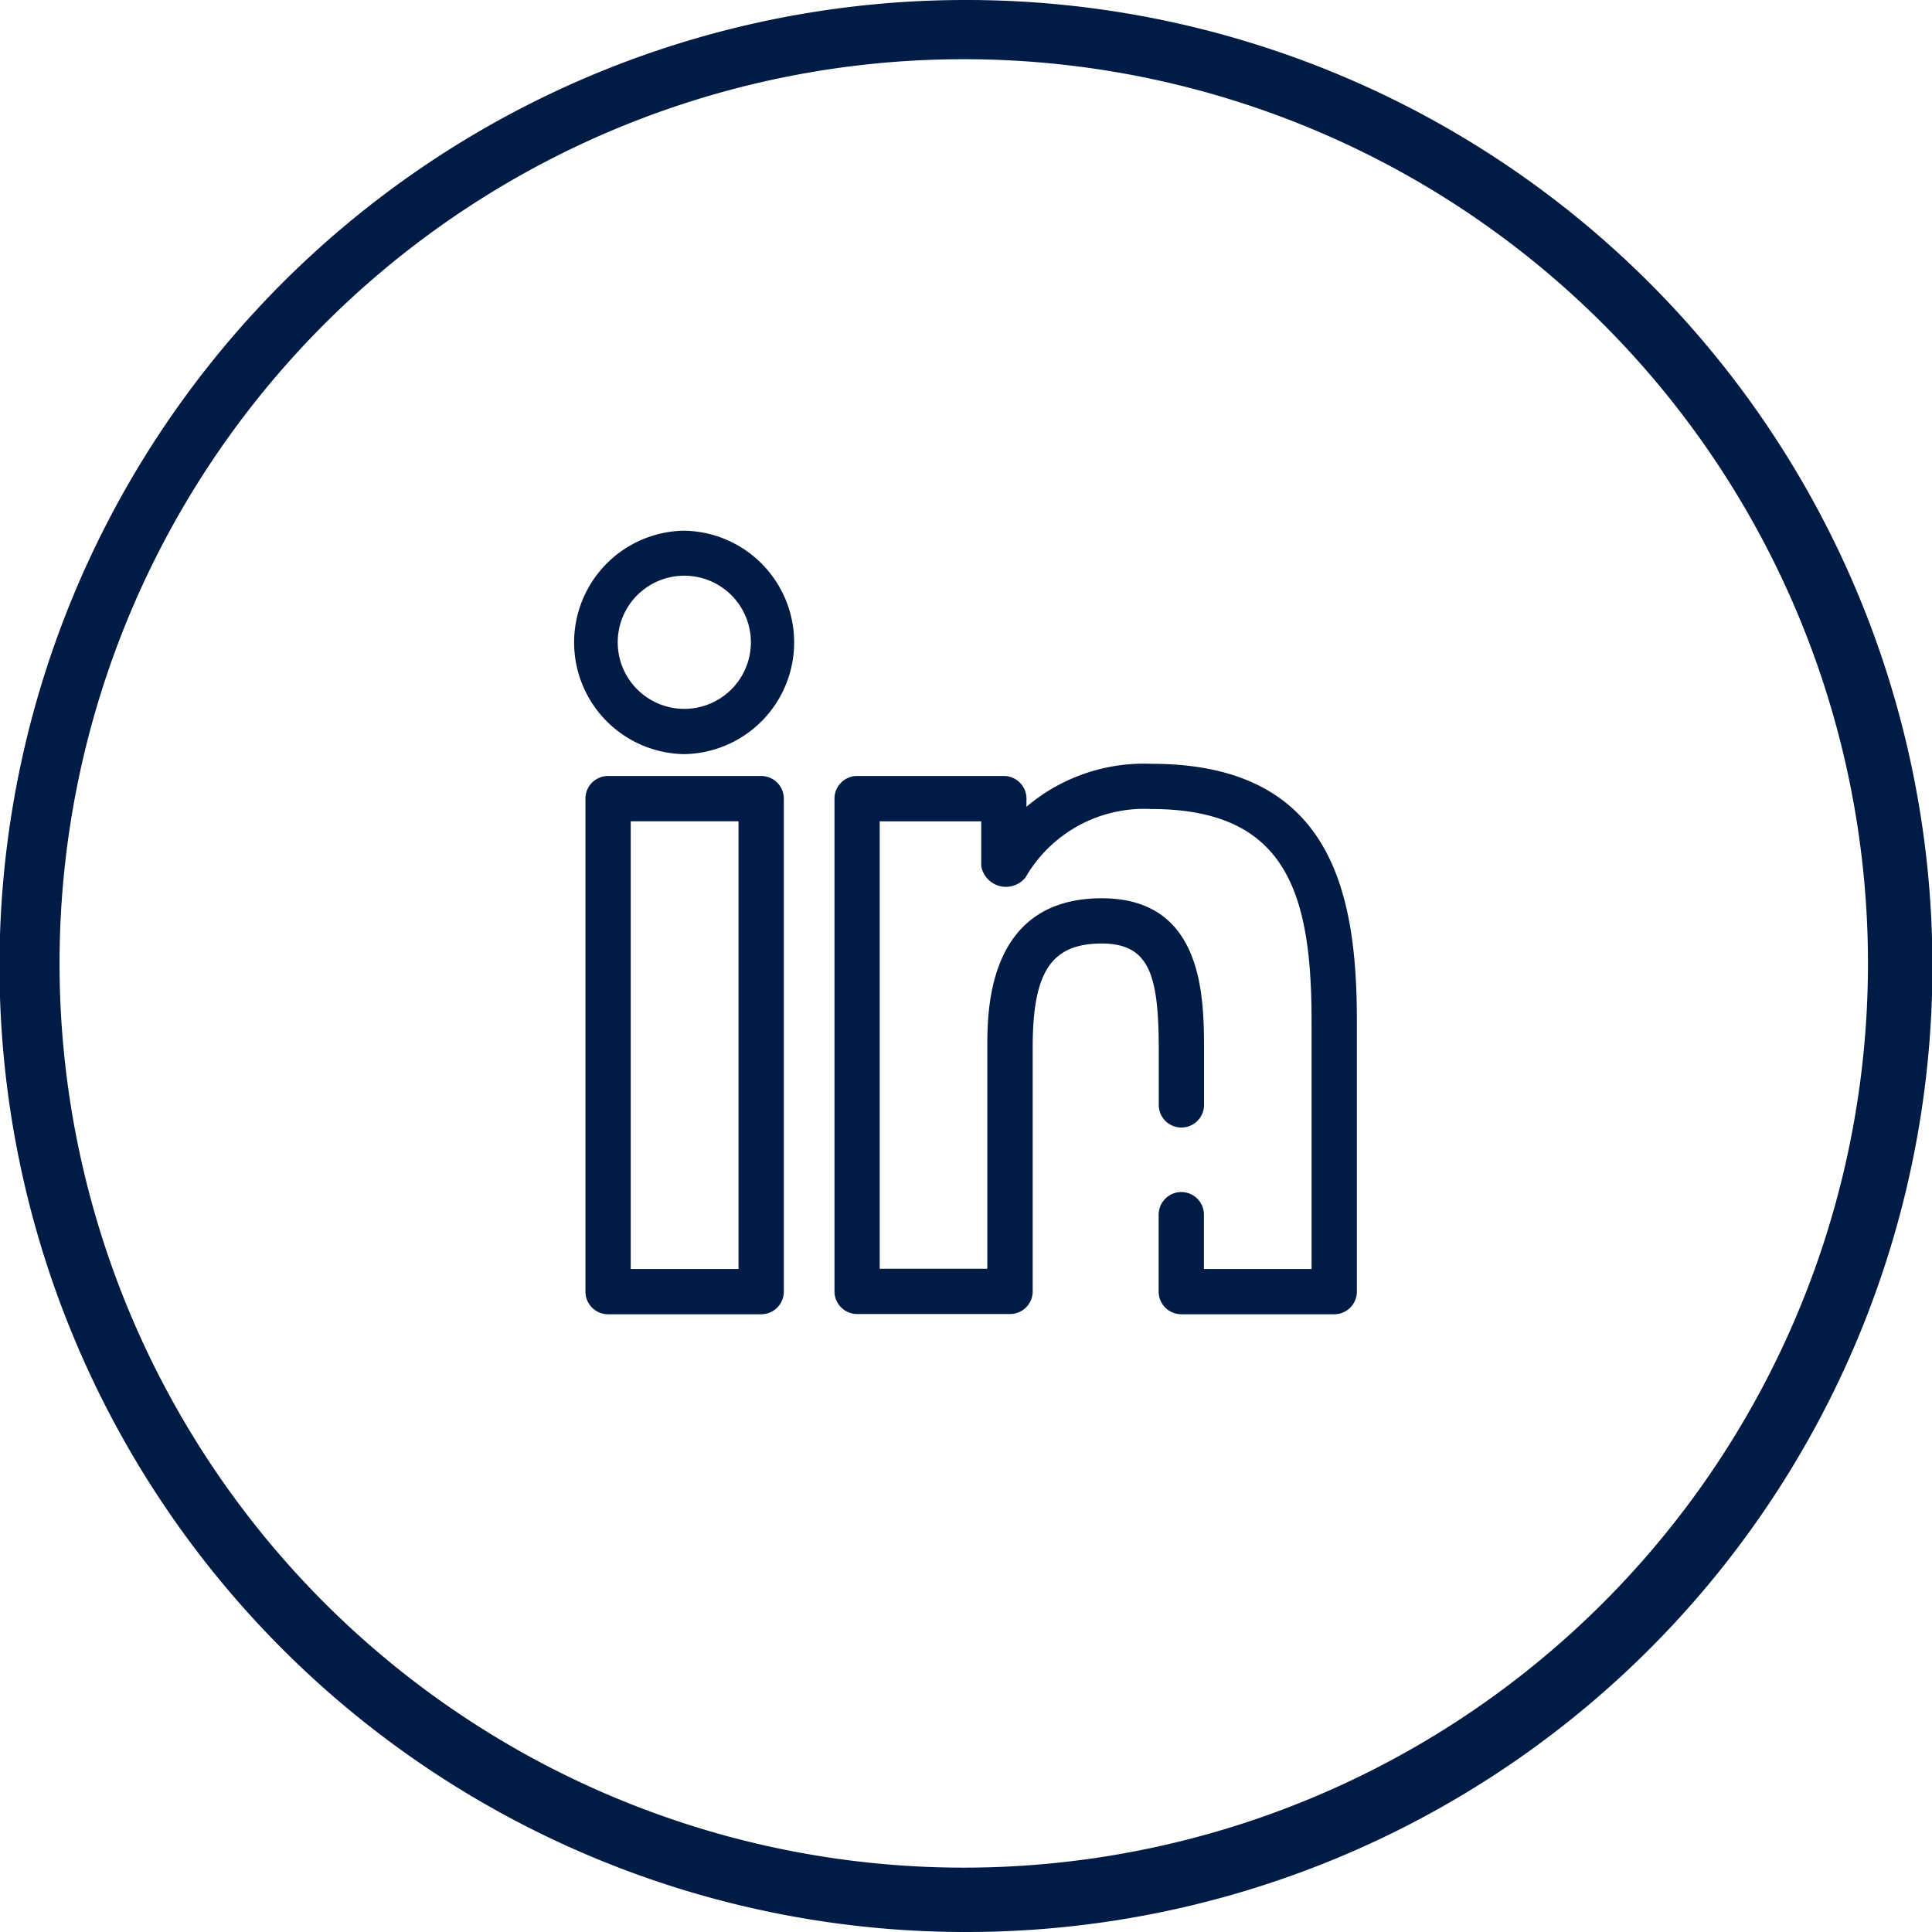 <svg xmlns="http://www.w3.org/2000/svg" width="54" height="54" viewBox="0 0 54 54">
    <g>
        <path fill="#001c45" fill-rule="evenodd" d="M1565.453 201.6a25.273 25.273 0 1 1-.123 0zm0-1.655a27 27 0 0 0-.026 54h.026a27 27 0 0 0 .026-54h-.026z" transform="translate(-59 -1754) translate(-1479.454 1554.055)"/>
        <g>
            <g>
                <g>
                    <path fill="#001c45" d="M145.485 180.727h-4.275a.632.632 0 0 1-.633-.633v-2.175a.633.633 0 0 1 1.265 0v1.543h3.009v-6.936c0-3.655-.752-5.921-4.494-5.921a3.829 3.829 0 0 0-3.5 1.91.7.7 0 0 1-1.239-.319v-1.246h-2.838v12.505h3.008v-6.189c0-1.03 0-4.166 3.2-4.166 2.857 0 2.857 2.785 2.857 4.281v1.519a.633.633 0 0 1-1.265 0v-1.519c0-2.084-.23-3.016-1.592-3.016-1.409 0-1.932.786-1.932 2.9v6.822a.633.633 0 0 1-.633.633h-4.274a.633.633 0 0 1-.633-.633v-13.772a.633.633 0 0 1 .633-.633h4.1a.633.633 0 0 1 .633.633v.227a5.08 5.08 0 0 1 3.5-1.2c5.051 0 5.735 3.633 5.735 7.187v7.569a.633.633 0 0 1-.632.629zm-16.018 0h-4.279a.633.633 0 0 1-.633-.633v-13.779a.633.633 0 0 1 .633-.633h4.279a.633.633 0 0 1 .633.633v13.779a.633.633 0 0 1-.633.633zm-3.646-1.265h3.013v-12.514h-3.013zm1.493-14.391a3.123 3.123 0 0 1-.015-6.245h.015a3.123 3.123 0 0 1 .014 6.245zm.009-1.265v.633-.633a1.861 1.861 0 1 0-.009 0z" transform="translate(-59 -1754) translate(.079 -.09) translate(74.921 1768.922) translate(-124.192 -158.825)"/>
                </g>
            </g>
        </g>
    </g>
</svg>
